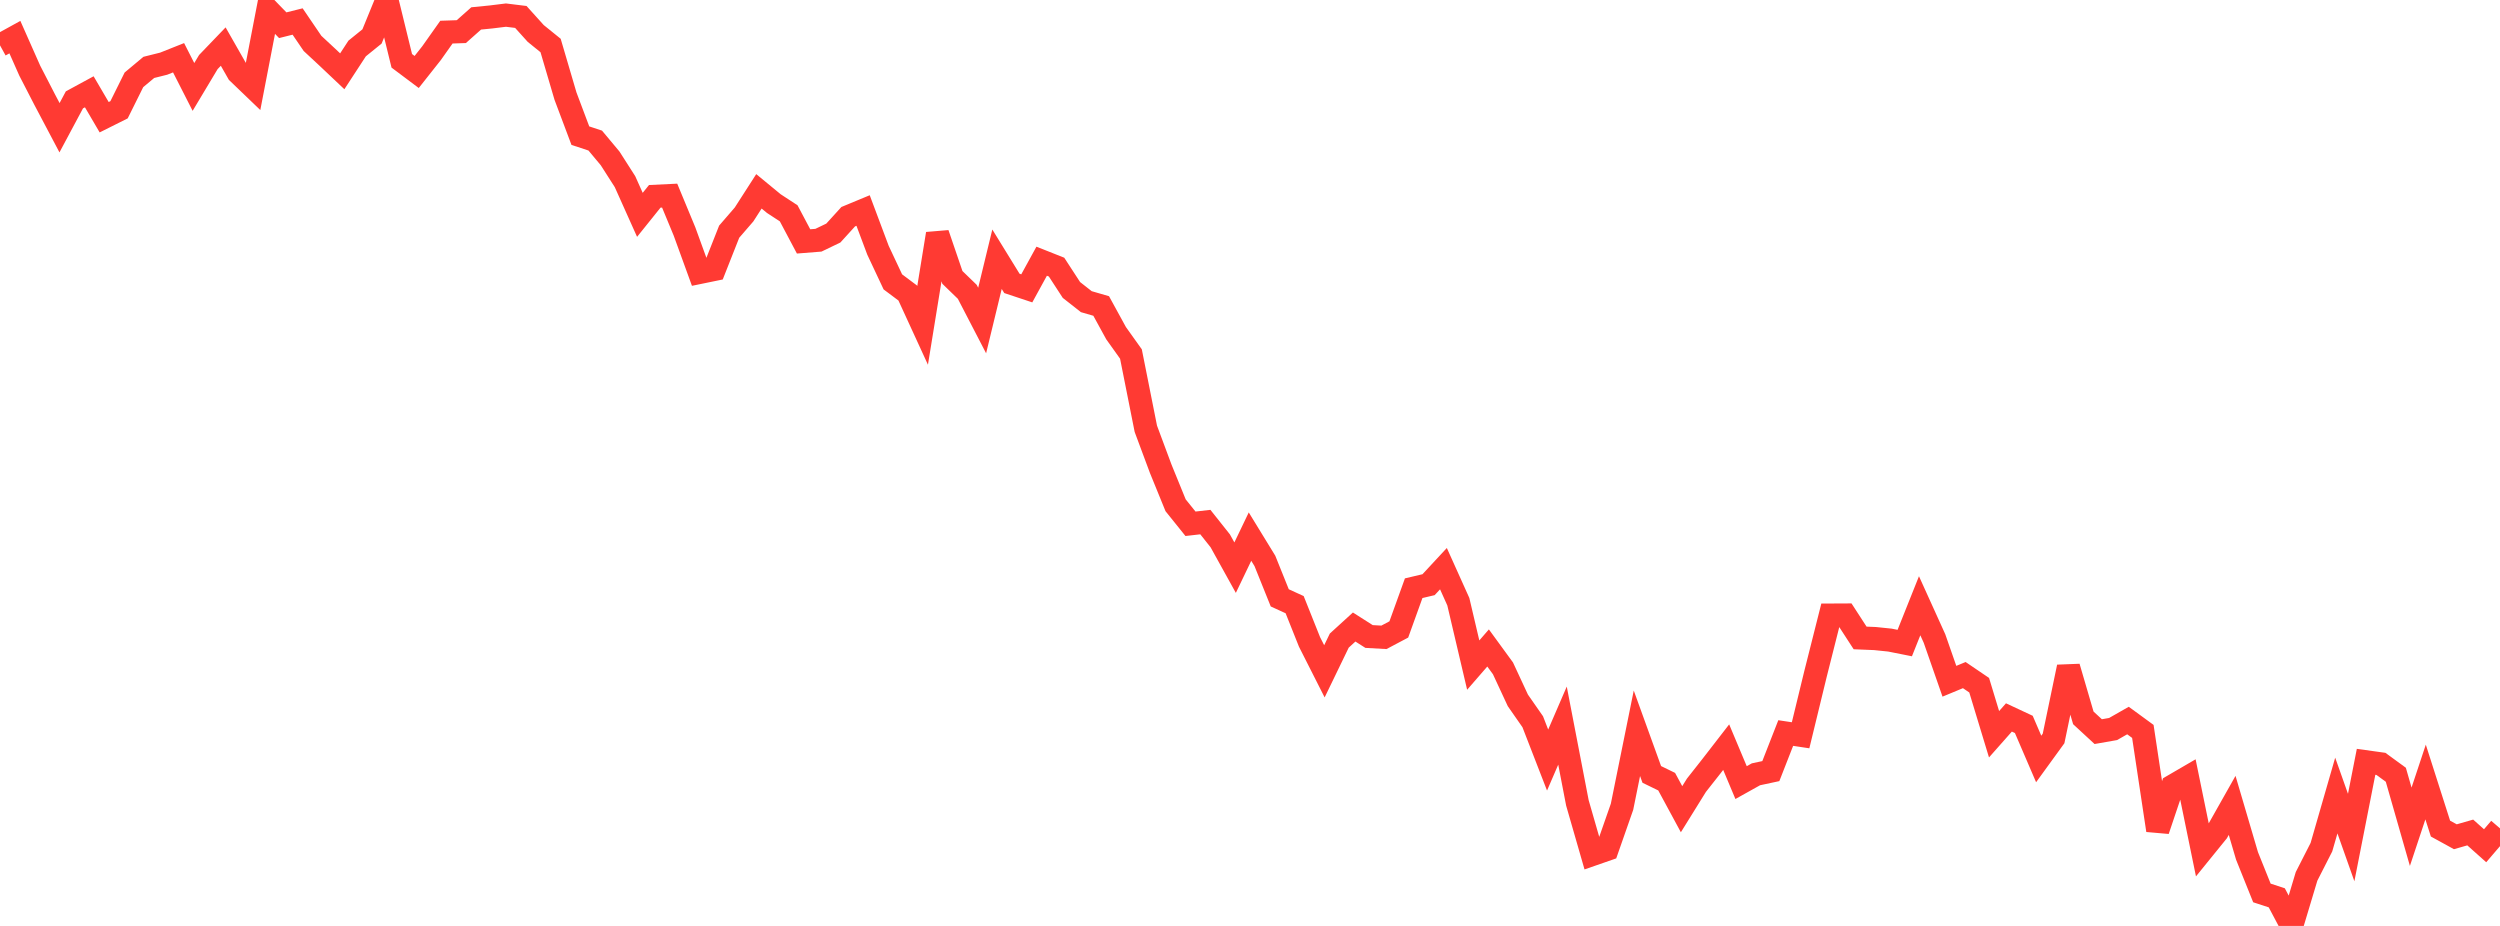 <?xml version="1.0" standalone="no"?>
<!DOCTYPE svg PUBLIC "-//W3C//DTD SVG 1.1//EN" "http://www.w3.org/Graphics/SVG/1.1/DTD/svg11.dtd">

<svg width="135" height="50" viewBox="0 0 135 50" preserveAspectRatio="none" 
  xmlns="http://www.w3.org/2000/svg"
  xmlns:xlink="http://www.w3.org/1999/xlink">


<polyline points="0.0, 2.448 0.804, 2.005 1.607, 3.816 2.411, 5.376 3.214, 6.897 4.018, 5.393 4.821, 4.957 5.625, 6.33 6.429, 5.928 7.232, 4.311 8.036, 3.639 8.839, 3.438 9.643, 3.118 10.446, 4.695 11.25, 3.352 12.054, 2.515 12.857, 3.924 13.661, 4.696 14.464, 0.533 15.268, 1.362 16.071, 1.161 16.875, 2.343 17.679, 3.091 18.482, 3.85 19.286, 2.618 20.089, 1.968 20.893, 0.0 21.696, 3.284 22.5, 3.887 23.304, 2.87 24.107, 1.735 24.911, 1.708 25.714, 0.995 26.518, 0.915 27.321, 0.816 28.125, 0.915 28.929, 1.807 29.732, 2.457 30.536, 5.189 31.339, 7.325 32.143, 7.591 32.946, 8.552 33.75, 9.809 34.554, 11.602 35.357, 10.602 36.161, 10.563 36.964, 12.501 37.768, 14.713 38.571, 14.548 39.375, 12.511 40.179, 11.581 40.982, 10.332 41.786, 10.994 42.589, 11.519 43.393, 13.036 44.196, 12.972 45.0, 12.585 45.804, 11.701 46.607, 11.368 47.411, 13.513 48.214, 15.221 49.018, 15.823 49.821, 17.571 50.625, 12.626 51.429, 14.98 52.232, 15.757 53.036, 17.308 53.839, 13.998 54.643, 15.304 55.446, 15.571 56.25, 14.105 57.054, 14.424 57.857, 15.658 58.661, 16.29 59.464, 16.523 60.268, 17.991 61.071, 19.117 61.875, 23.154 62.679, 25.314 63.482, 27.284 64.286, 28.284 65.089, 28.192 65.893, 29.205 66.696, 30.654 67.5, 28.977 68.304, 30.289 69.107, 32.284 69.911, 32.652 70.714, 34.664 71.518, 36.252 72.321, 34.592 73.125, 33.859 73.929, 34.371 74.732, 34.416 75.536, 33.99 76.339, 31.763 77.143, 31.573 77.946, 30.707 78.75, 32.493 79.554, 35.915 80.357, 34.99 81.161, 36.092 81.964, 37.82 82.768, 38.974 83.571, 41.043 84.375, 39.183 85.179, 43.354 85.982, 46.142 86.786, 45.862 87.589, 43.566 88.393, 39.597 89.196, 41.818 90.0, 42.21 90.804, 43.697 91.607, 42.404 92.411, 41.383 93.214, 40.346 94.018, 42.26 94.821, 41.812 95.625, 41.64 96.429, 39.584 97.232, 39.705 98.036, 36.398 98.839, 33.215 99.643, 33.211 100.446, 34.449 101.25, 34.482 102.054, 34.565 102.857, 34.725 103.661, 32.711 104.464, 34.483 105.268, 36.788 106.071, 36.455 106.875, 37.001 107.679, 39.65 108.482, 38.742 109.286, 39.118 110.089, 40.984 110.893, 39.876 111.696, 36.018 112.5, 38.765 113.304, 39.508 114.107, 39.367 114.911, 38.909 115.714, 39.496 116.518, 44.835 117.321, 42.448 118.125, 41.98 118.929, 45.905 119.732, 44.916 120.536, 43.491 121.339, 46.218 122.143, 48.219 122.946, 48.482 123.75, 50.0 124.554, 47.324 125.357, 45.747 126.161, 42.959 126.964, 45.227 127.768, 41.138 128.571, 41.25 129.375, 41.837 130.179, 44.645 130.982, 42.228 131.786, 44.744 132.589, 45.185 133.393, 44.954 134.196, 45.67 135.0, 44.731" fill="none" stroke="#ff3a33" stroke-width="1.25"/>

</svg>
